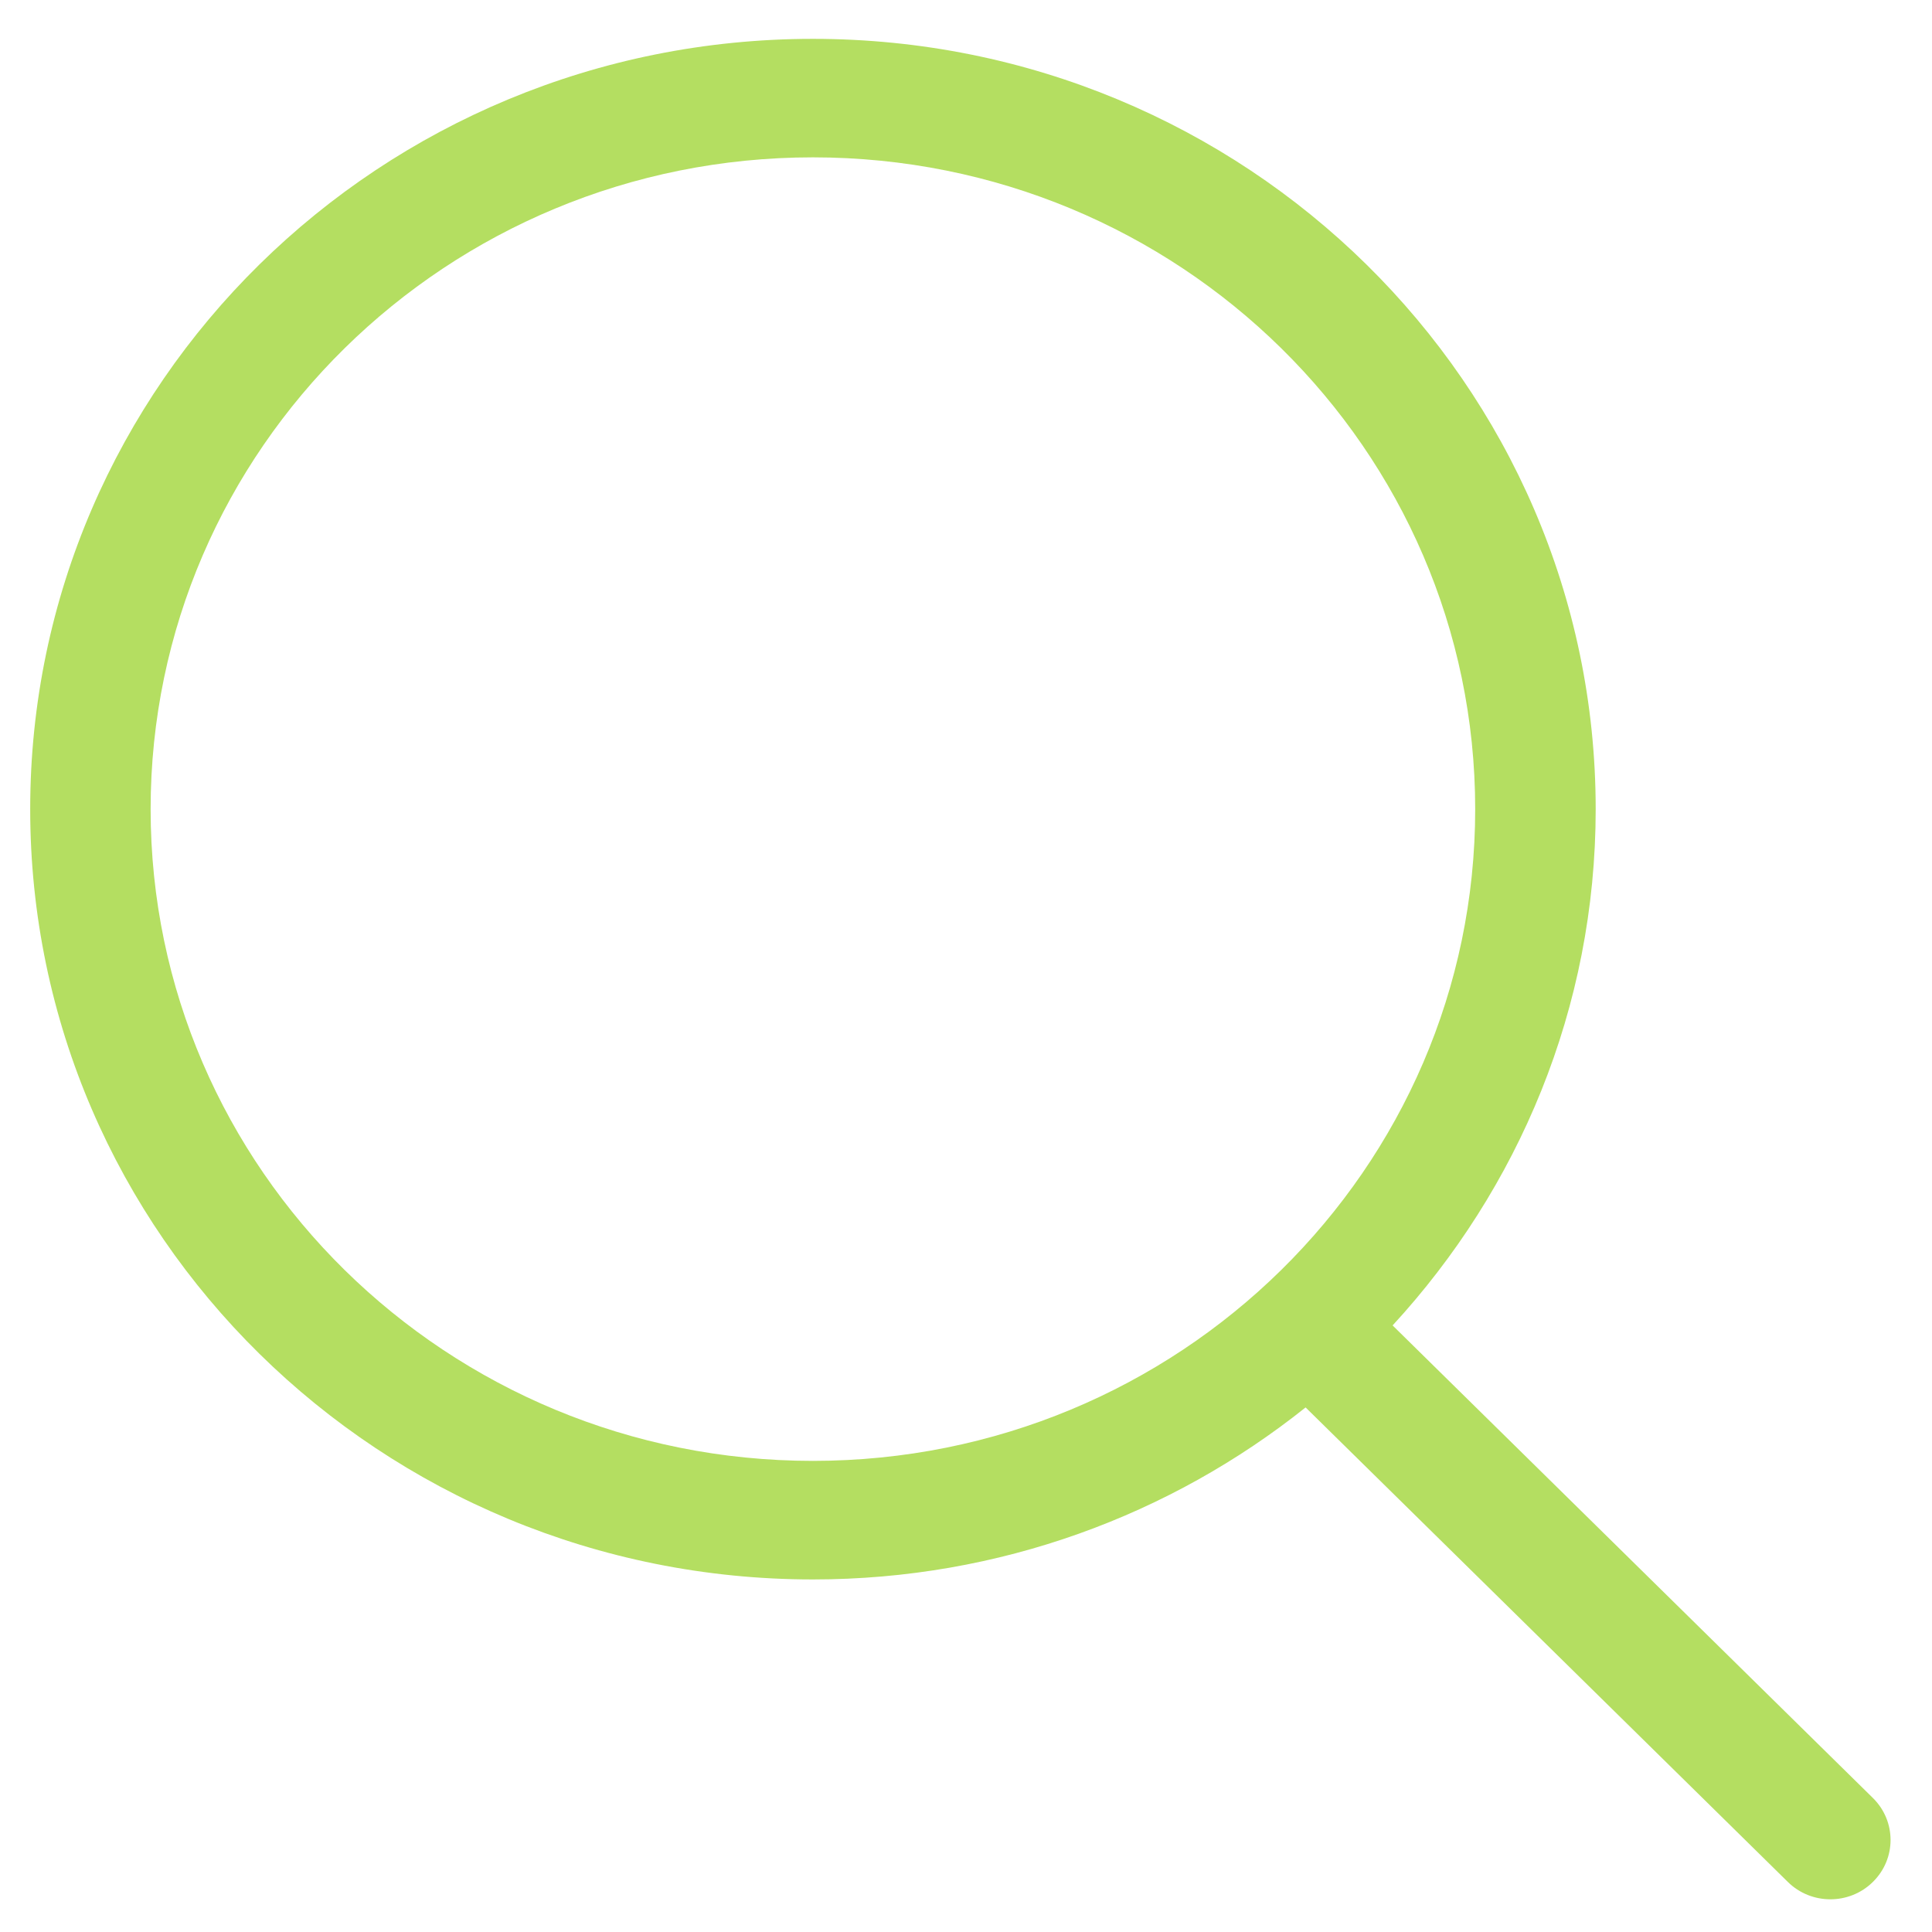 <svg width="27" height="27" viewBox="0 0 27 27" fill="none" xmlns="http://www.w3.org/2000/svg">
<path d="M26.175 25.128L19.462 18.523C21.22 16.613 22.3 14.087 22.3 11.308C22.299 5.362 17.402 0.543 11.361 0.543C5.319 0.543 0.422 5.362 0.422 11.308C0.422 17.253 5.319 22.073 11.361 22.073C13.971 22.073 16.365 21.17 18.246 19.669L24.985 26.3C25.313 26.624 25.846 26.624 26.174 26.3C26.503 25.977 26.503 25.452 26.175 25.128ZM11.361 20.416C6.249 20.416 2.105 16.338 2.105 11.308C2.105 6.277 6.249 2.199 11.361 2.199C16.473 2.199 20.616 6.277 20.616 11.308C20.616 16.338 16.473 20.416 11.361 20.416Z" fill="#b4de61"/>
</svg>
